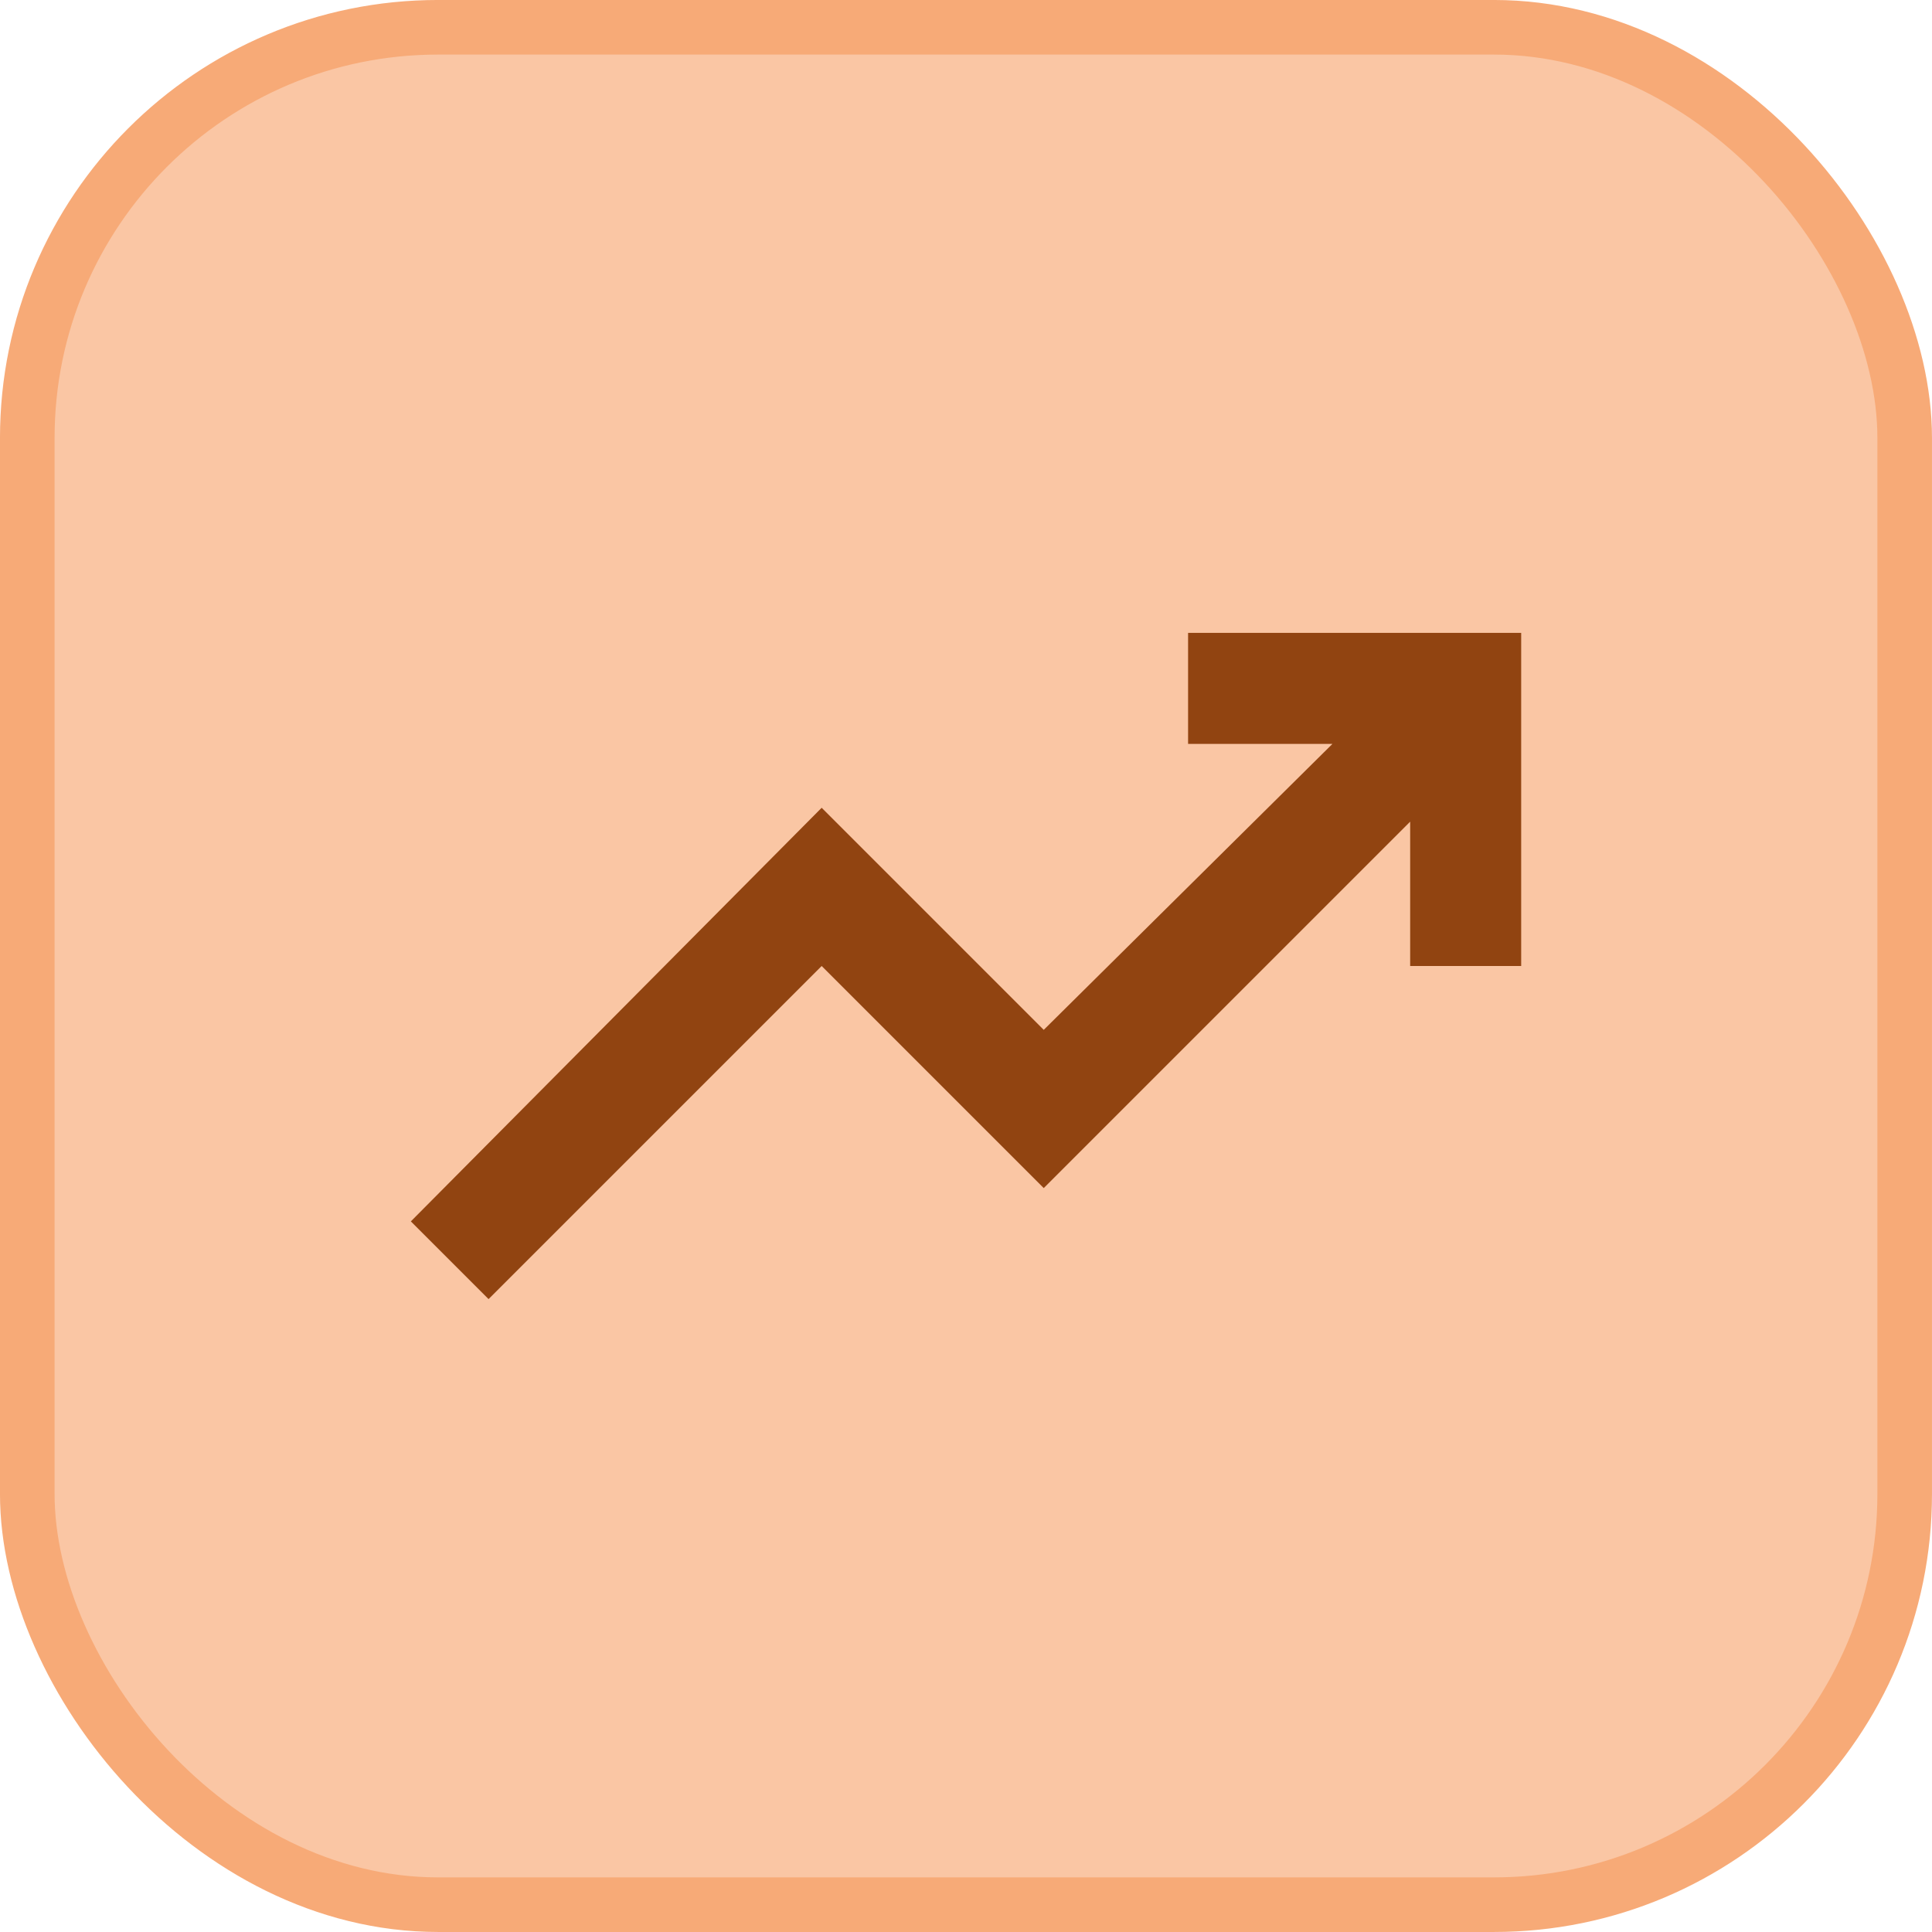 <svg width="58" height="58" viewBox="0 0 58 58" fill="none" xmlns="http://www.w3.org/2000/svg">
<rect x="0.819" y="0.819" width="56.361" height="56.361" rx="12.331" fill="#FAC6A4"/>
<rect x="0.819" y="0.819" width="56.361" height="56.361" rx="12.331" stroke="#F7AA77" stroke-width="1.639"/>
<path d="M14.667 39L12.334 36.667L24.667 24.25L31.334 30.917L40 22.333H35.667V19H45.667V29H42.334V24.667L31.334 35.667L24.667 29L14.667 39Z" fill="#914411"/>
</svg>
